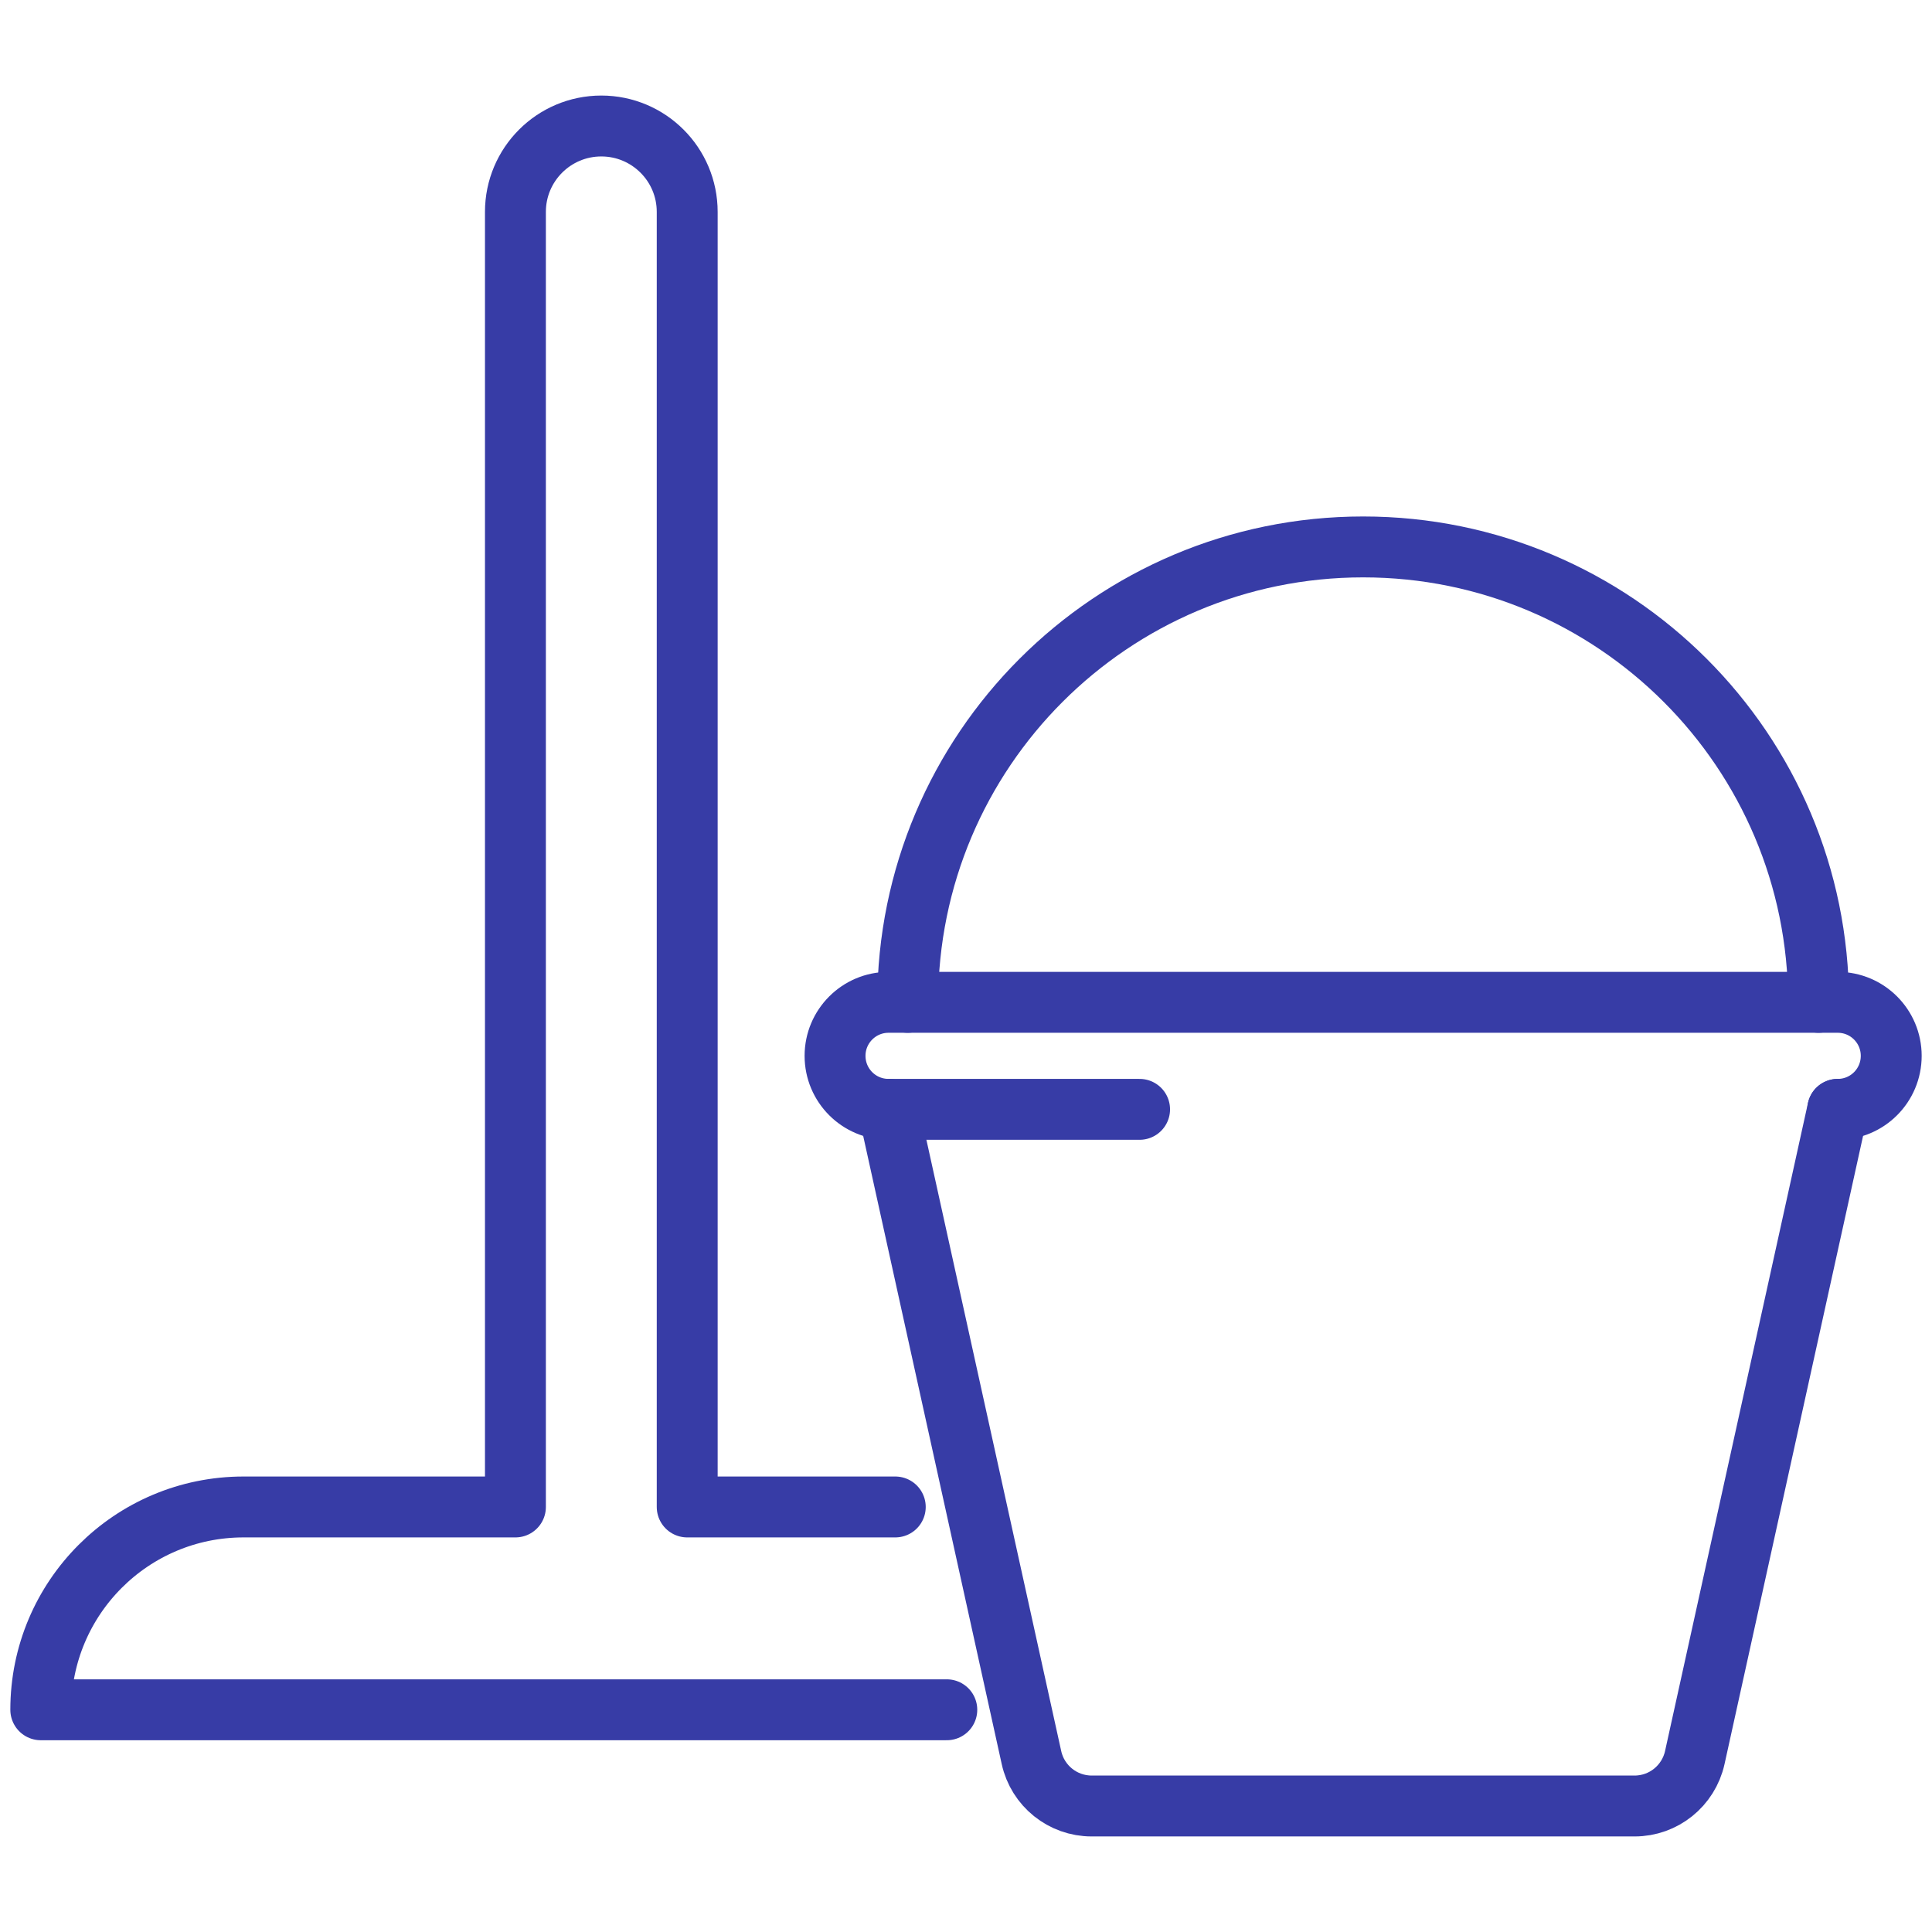 <?xml version="1.0" encoding="utf-8"?>
<!-- Generator: Adobe Illustrator 16.0.0, SVG Export Plug-In . SVG Version: 6.00 Build 0)  -->
<!DOCTYPE svg PUBLIC "-//W3C//DTD SVG 1.1//EN" "http://www.w3.org/Graphics/SVG/1.1/DTD/svg11.dtd">
<svg version="1.1" id="Calque_1" xmlns="http://www.w3.org/2000/svg" xmlns:xlink="http://www.w3.org/1999/xlink" x="0px" y="0px"
	 width="46px" height="46px" viewBox="0 0 46 46" enable-background="new 0 0 46 46" xml:space="preserve">
<g>
	
		<path fill="none" stroke="#373CA6" stroke-width="1.45" stroke-linecap="round" stroke-linejoin="round" stroke-miterlimit="10" d="
		M21.155,26.413l3.404,15.435C24.707,42.521,25.304,43,25.992,43h12.927c0.688,0,1.283-0.479,1.433-1.152l3.404-15.435"/>
	
		<path fill="none" stroke="#373CA6" stroke-width="1.45" stroke-linecap="round" stroke-linejoin="round" stroke-miterlimit="10" d="
		M27.133,26.413h-5.978c-0.703,0-1.273-0.569-1.273-1.274l0,0c0-0.703,0.57-1.274,1.273-1.274h22.601
		c0.704,0,1.273,0.571,1.273,1.274l0,0c0,0.705-0.569,1.274-1.273,1.274"/>
	
		<path fill="none" stroke="#373CA6" stroke-width="1.45" stroke-linecap="round" stroke-linejoin="round" stroke-miterlimit="10" d="
		M21.612,23.865c0-5.989,4.854-10.843,10.844-10.843c5.987,0,10.843,4.854,10.843,10.843"/>
	
		<path fill="none" stroke="#373CA6" stroke-width="1.45" stroke-linecap="round" stroke-linejoin="round" stroke-miterlimit="10" d="
		M21.316,35.88h-4.954V5.045C16.362,3.916,15.446,3,14.317,3l0,0c-1.129,0-2.045,0.916-2.045,2.045V35.88H5.799
		c-2.667,0-4.828,2.162-4.828,4.829h21.572"/>
</g>
</svg>
